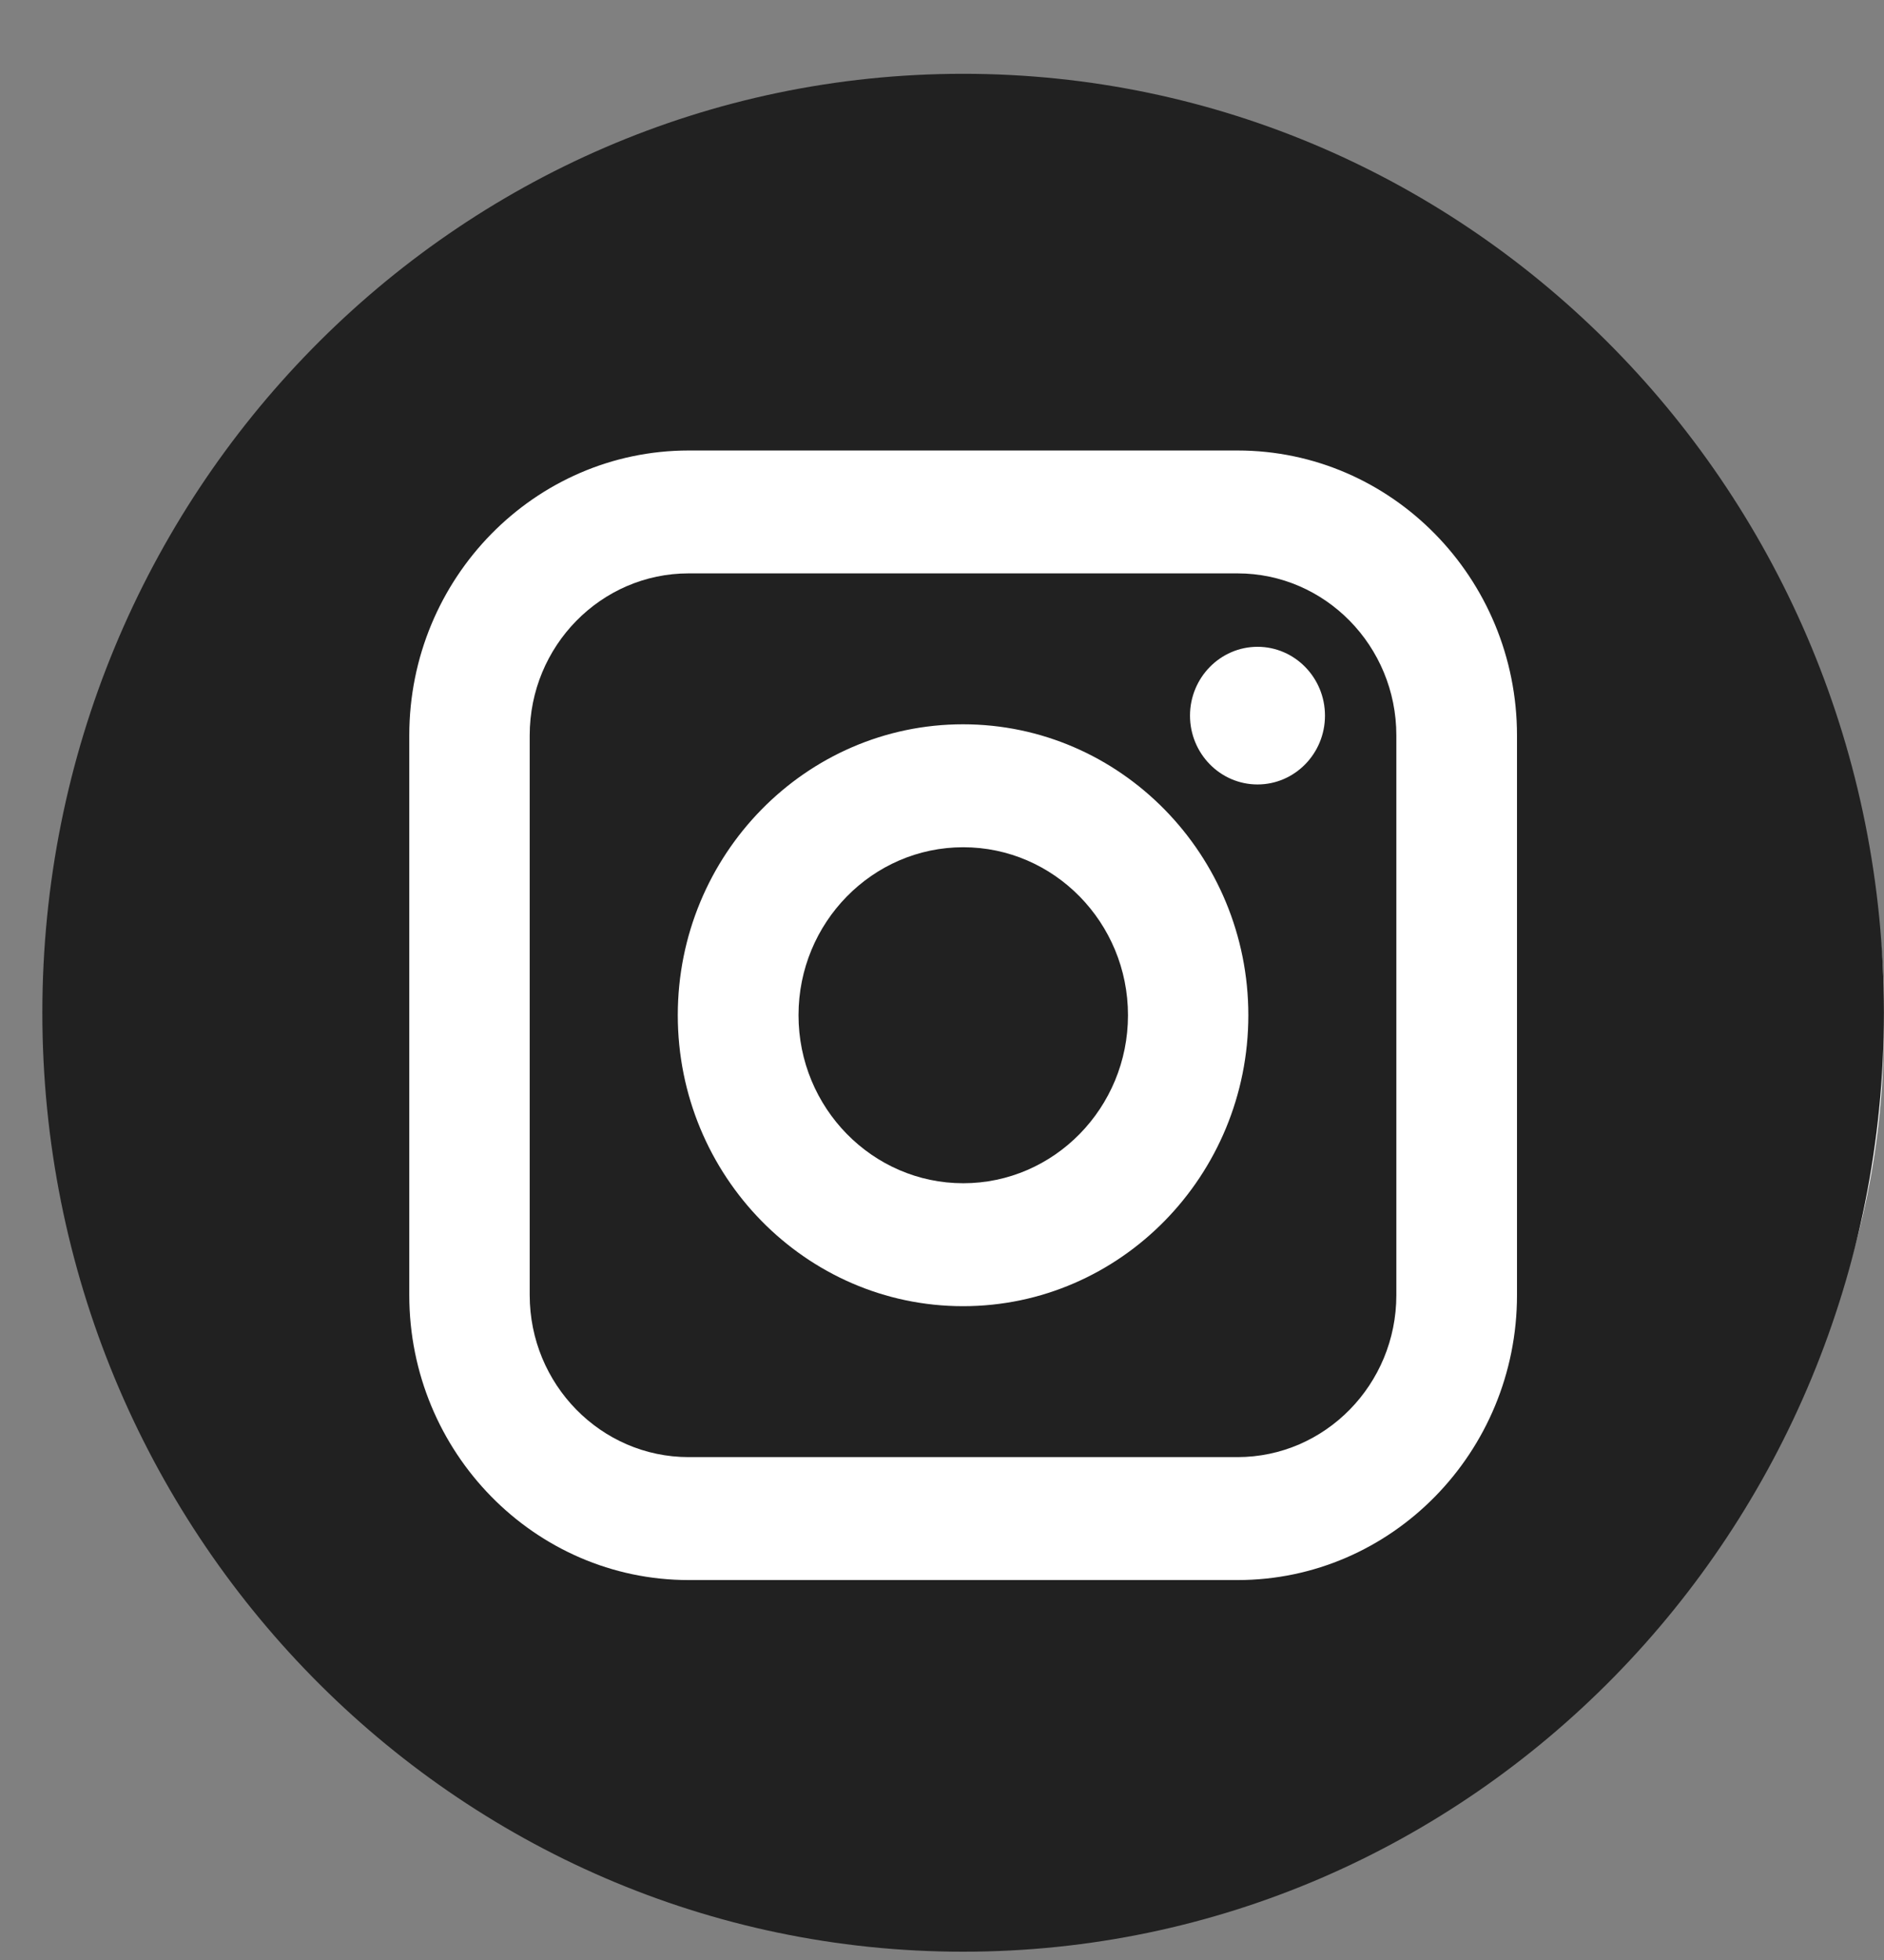 <?xml version="1.0" encoding="UTF-8"?>
<svg xmlns="http://www.w3.org/2000/svg" width="25" height="26" viewBox="0 0 25 26" fill="none">
  <rect x="0" y="0" width="25" height="26" fill="#808080" stroke="none"/>
  <g clip-path="url(#clip0_540_1156)">
    <rect x="3.4" y="2.459" width="21.597" height="22.016" rx="10.799" fill="white"></rect>
    <path d="M16.421 7.606H9.138C7.975 7.606 7.029 8.57 7.029 9.755V17.18C7.029 18.365 7.975 19.329 9.138 19.329H16.421C17.583 19.329 18.529 18.365 18.529 17.18V9.755C18.529 8.57 17.584 7.606 16.421 7.606ZM12.779 17.327C10.692 17.327 8.994 15.595 8.994 13.467C8.994 11.34 10.692 9.608 12.779 9.608C14.867 9.608 16.565 11.34 16.565 13.467C16.565 15.595 14.867 17.327 12.779 17.327ZM16.687 10.406C16.193 10.406 15.791 9.997 15.791 9.493C15.791 8.99 16.193 8.58 16.687 8.58C17.181 8.58 17.582 8.99 17.582 9.493C17.582 9.997 17.181 10.406 16.687 10.406Z" fill="#212121"></path>
    <path d="M12.782 11.239C11.577 11.239 10.596 12.238 10.596 13.467C10.596 14.696 11.577 15.696 12.782 15.696C13.987 15.696 14.968 14.696 14.968 13.467C14.968 12.239 13.987 11.239 12.782 11.239Z" fill="#212121"></path>
    <path d="M12.781 0.979C6.033 0.979 0.562 6.556 0.562 13.434C0.562 20.313 6.033 25.89 12.781 25.89C19.528 25.89 24.999 20.313 24.999 13.434C24.999 6.556 19.528 0.979 12.781 0.979ZM20.13 17.18C20.13 19.265 18.467 20.96 16.422 20.96H9.139C7.095 20.96 5.431 19.265 5.431 17.18V9.756C5.431 7.671 7.095 5.976 9.139 5.976H16.422C18.467 5.976 20.13 7.671 20.13 9.756V17.18Z" fill="#212121"></path>
  </g>
  <defs>
    <clipPath id="clip0_540_1156">
      <rect width="24.436" height="24.91" fill="white" transform="translate(0.562 0.979)"></rect>
    </clipPath>
  </defs>
</svg>
